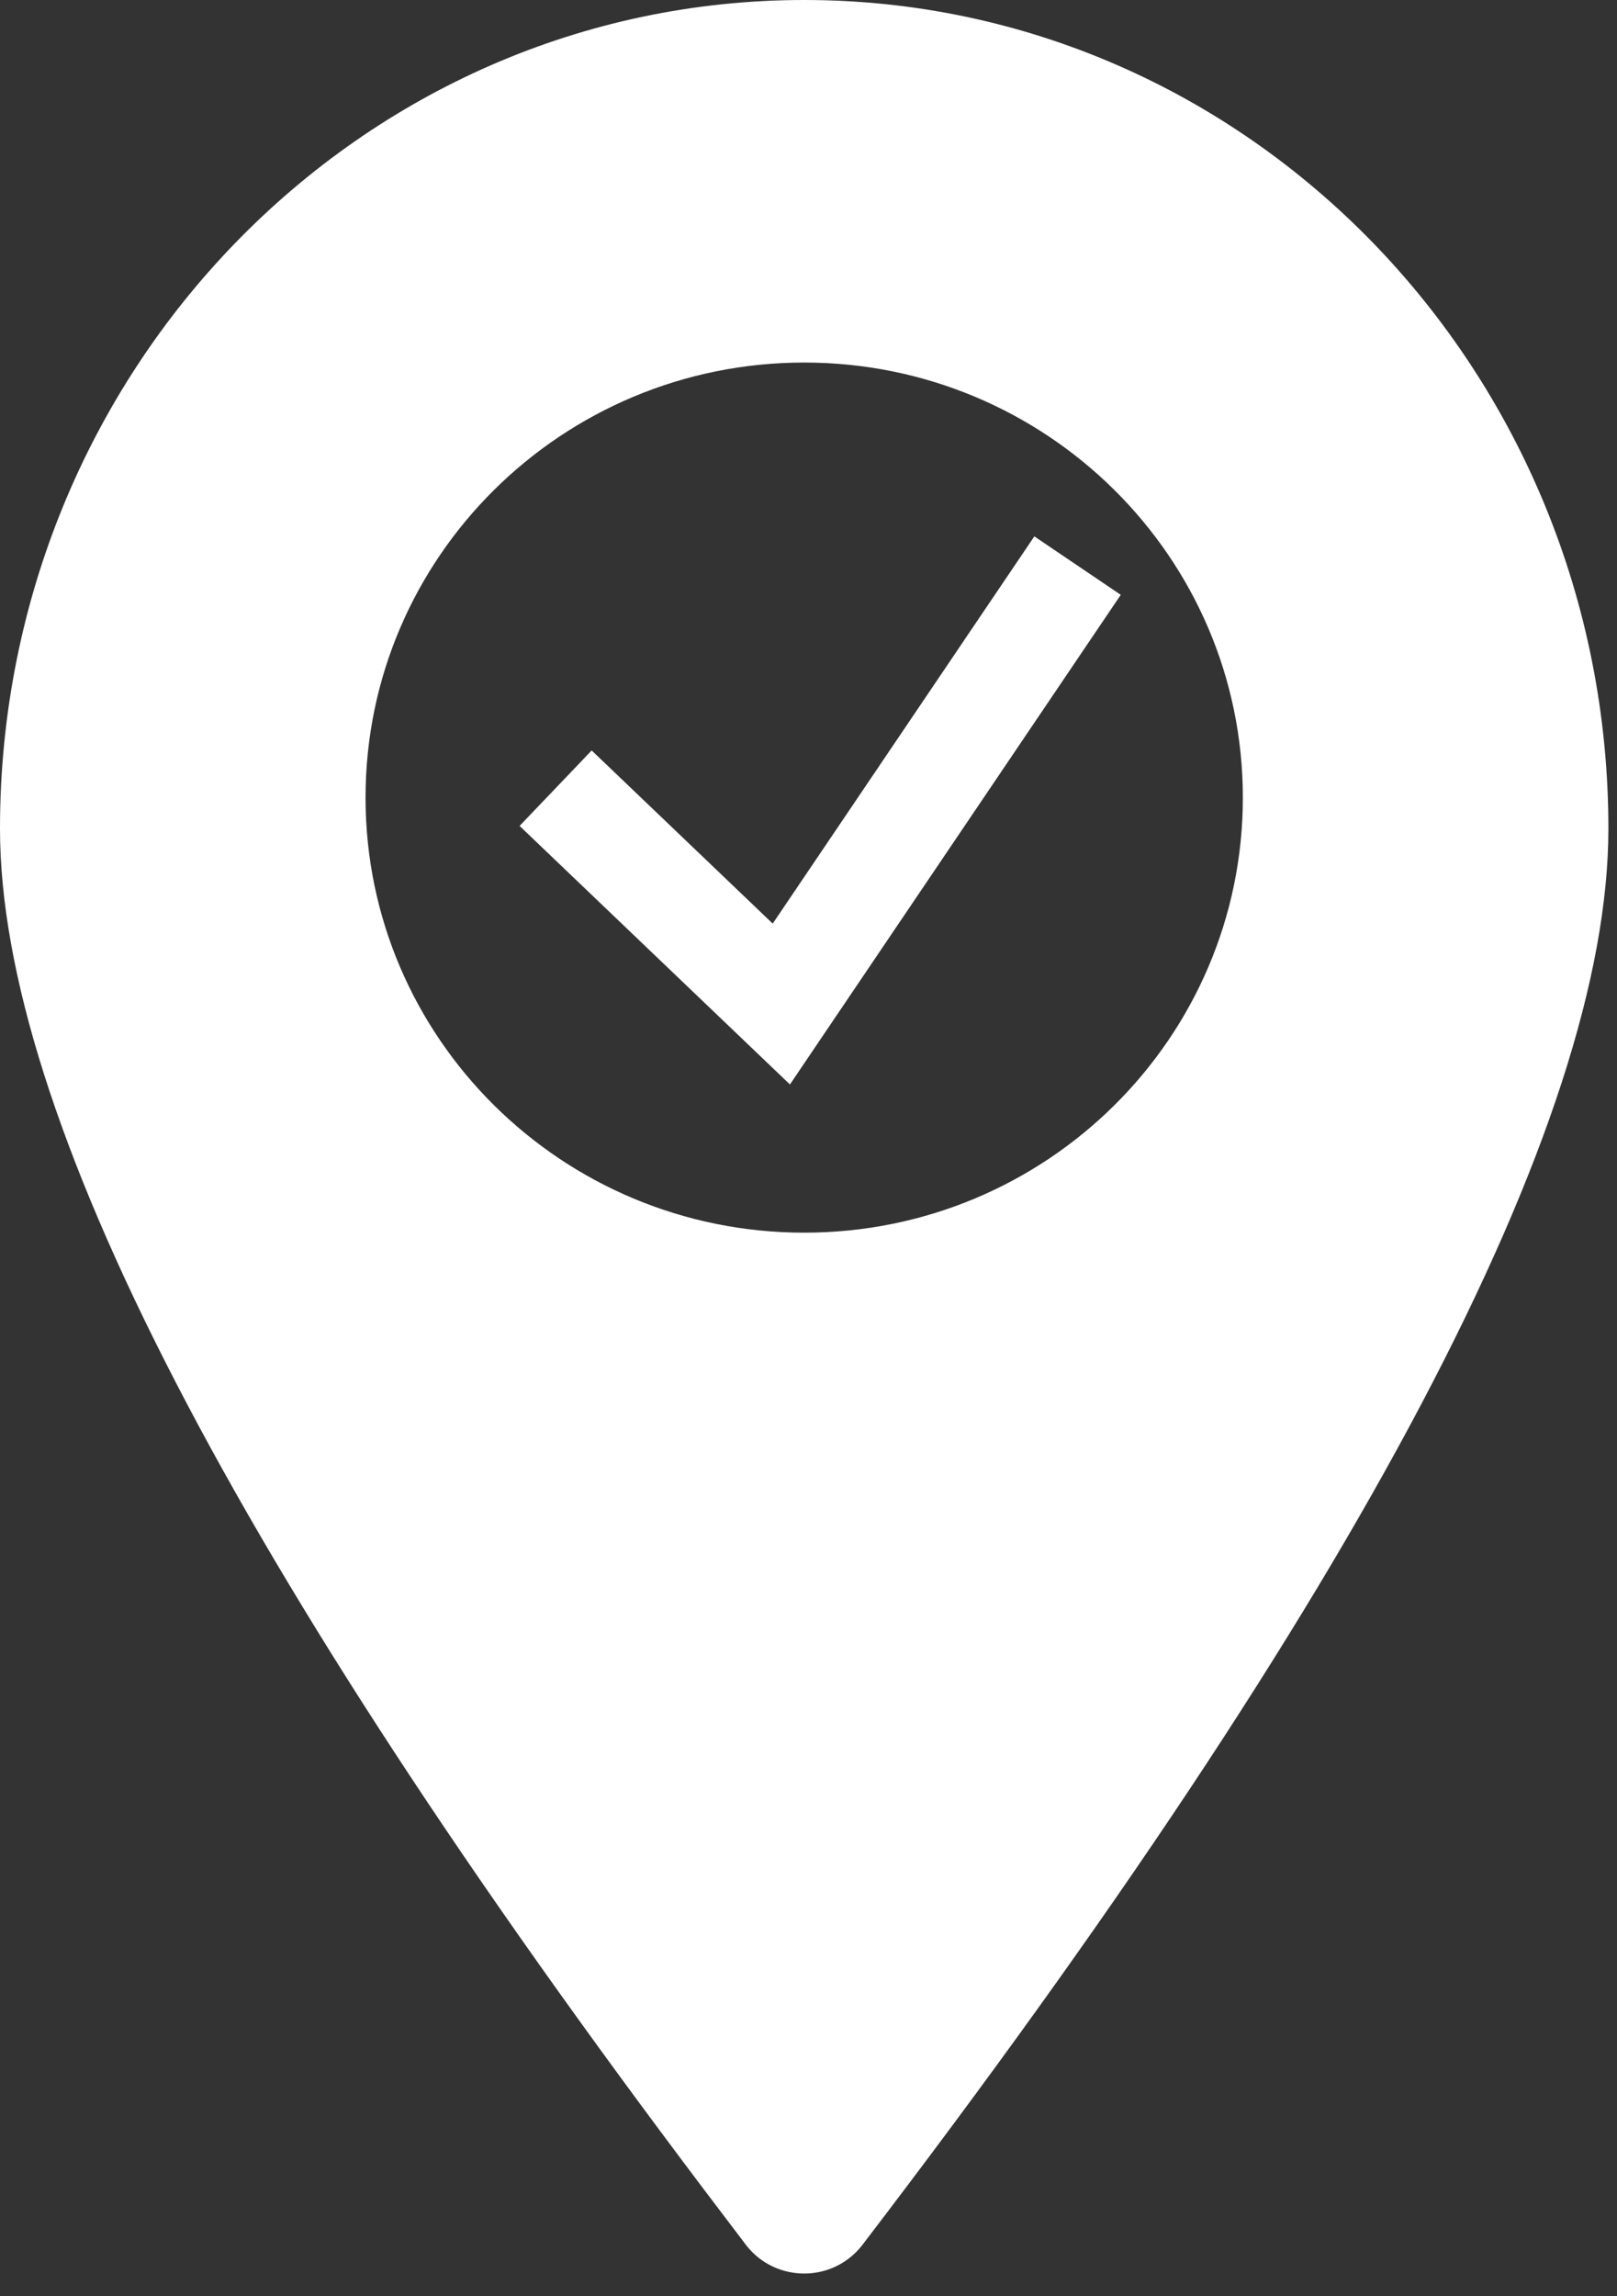 <svg xmlns="http://www.w3.org/2000/svg" fill="none" viewBox="0 0 31 44" height="44" width="31">
<rect x="0" y="0" width="31" height="44" fill="#333333" stroke="none"/>
<path fill="white" d="M15.418 0C23.933 0 30.835 7.108 30.835 15.876C30.835 21.506 26.068 30.552 16.534 43.015C16.457 43.116 16.367 43.206 16.265 43.282C15.649 43.746 14.769 43.627 14.301 43.016L13.496 41.955C4.499 30.038 0 21.345 0 15.876C0 7.108 6.903 0 15.418 0ZM15.418 6.947C10.773 6.947 7.008 10.68 7.008 15.284C7.008 19.888 10.773 23.62 15.418 23.62C20.062 23.62 23.827 19.888 23.827 15.284C23.827 10.68 20.062 6.947 15.418 6.947Z" clip-rule="evenodd" fill-rule="evenodd"></path>
<path stroke-width="2" stroke="white" d="M10.652 15.103L14.979 19.239L20.658 10.838"></path>
</svg>
